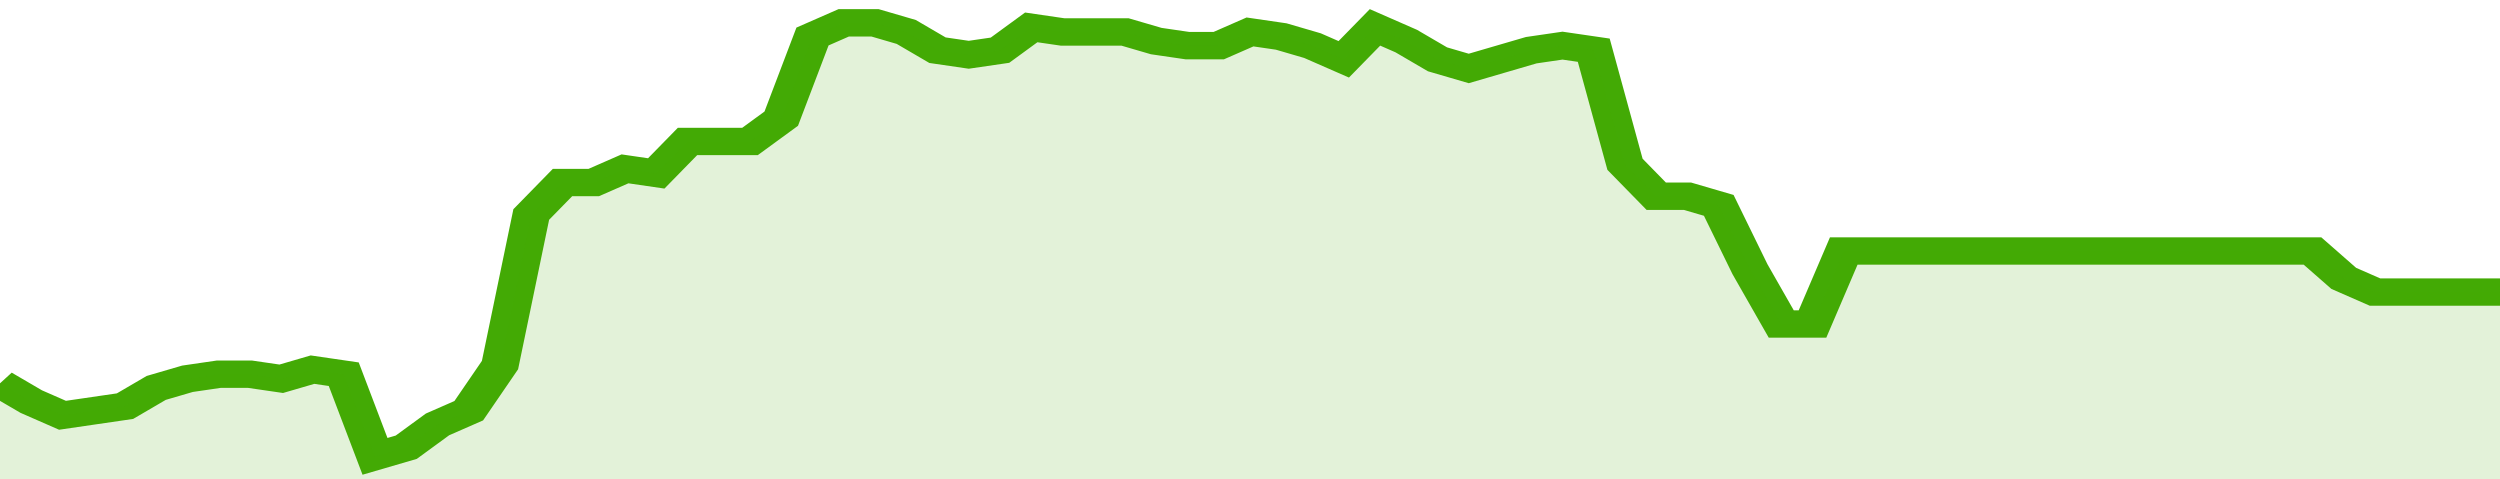 <svg xmlns="http://www.w3.org/2000/svg" viewBox="0 0 400 105" width="120" height="23" preserveAspectRatio="none">
				 <polyline fill="none" stroke="#43AA05" stroke-width="6" points="0, 84 5, 88 10, 91 15, 90 20, 89 25, 85 30, 83 35, 82 40, 82 45, 83 50, 81 55, 82 60, 100 65, 98 70, 93 75, 90 80, 80 85, 47 90, 40 95, 40 100, 37 105, 38 110, 31 115, 31 120, 31 125, 26 130, 8 135, 5 140, 5 145, 7 150, 11 155, 12 160, 11 165, 6 170, 7 175, 7 180, 7 185, 9 190, 10 195, 10 200, 7 205, 8 210, 10 215, 13 220, 6 225, 9 230, 13 235, 15 240, 13 245, 11 250, 10 255, 11 260, 36 265, 43 270, 43 275, 45 280, 59 285, 71 290, 71 295, 55 300, 55 305, 55 310, 55 315, 55 320, 55 325, 55 330, 55 335, 55 340, 55 345, 55 350, 55 355, 55 360, 55 365, 55 370, 55 375, 61 380, 64 385, 64 390, 64 395, 64 400, 64 400, 64 "> </polyline>
				 <polygon fill="#43AA05" opacity="0.15" points="0, 105 0, 84 5, 88 10, 91 15, 90 20, 89 25, 85 30, 83 35, 82 40, 82 45, 83 50, 81 55, 82 60, 100 65, 98 70, 93 75, 90 80, 80 85, 47 90, 40 95, 40 100, 37 105, 38 110, 31 115, 31 120, 31 125, 26 130, 8 135, 5 140, 5 145, 7 150, 11 155, 12 160, 11 165, 6 170, 7 175, 7 180, 7 185, 9 190, 10 195, 10 200, 7 205, 8 210, 10 215, 13 220, 6 225, 9 230, 13 235, 15 240, 13 245, 11 250, 10 255, 11 260, 36 265, 43 270, 43 275, 45 280, 59 285, 71 290, 71 295, 55 300, 55 305, 55 310, 55 315, 55 320, 55 325, 55 330, 55 335, 55 340, 55 345, 55 350, 55 355, 55 360, 55 365, 55 370, 55 375, 61 380, 64 385, 64 390, 64 395, 64 400, 64 400, 105 "></polygon>
			</svg>